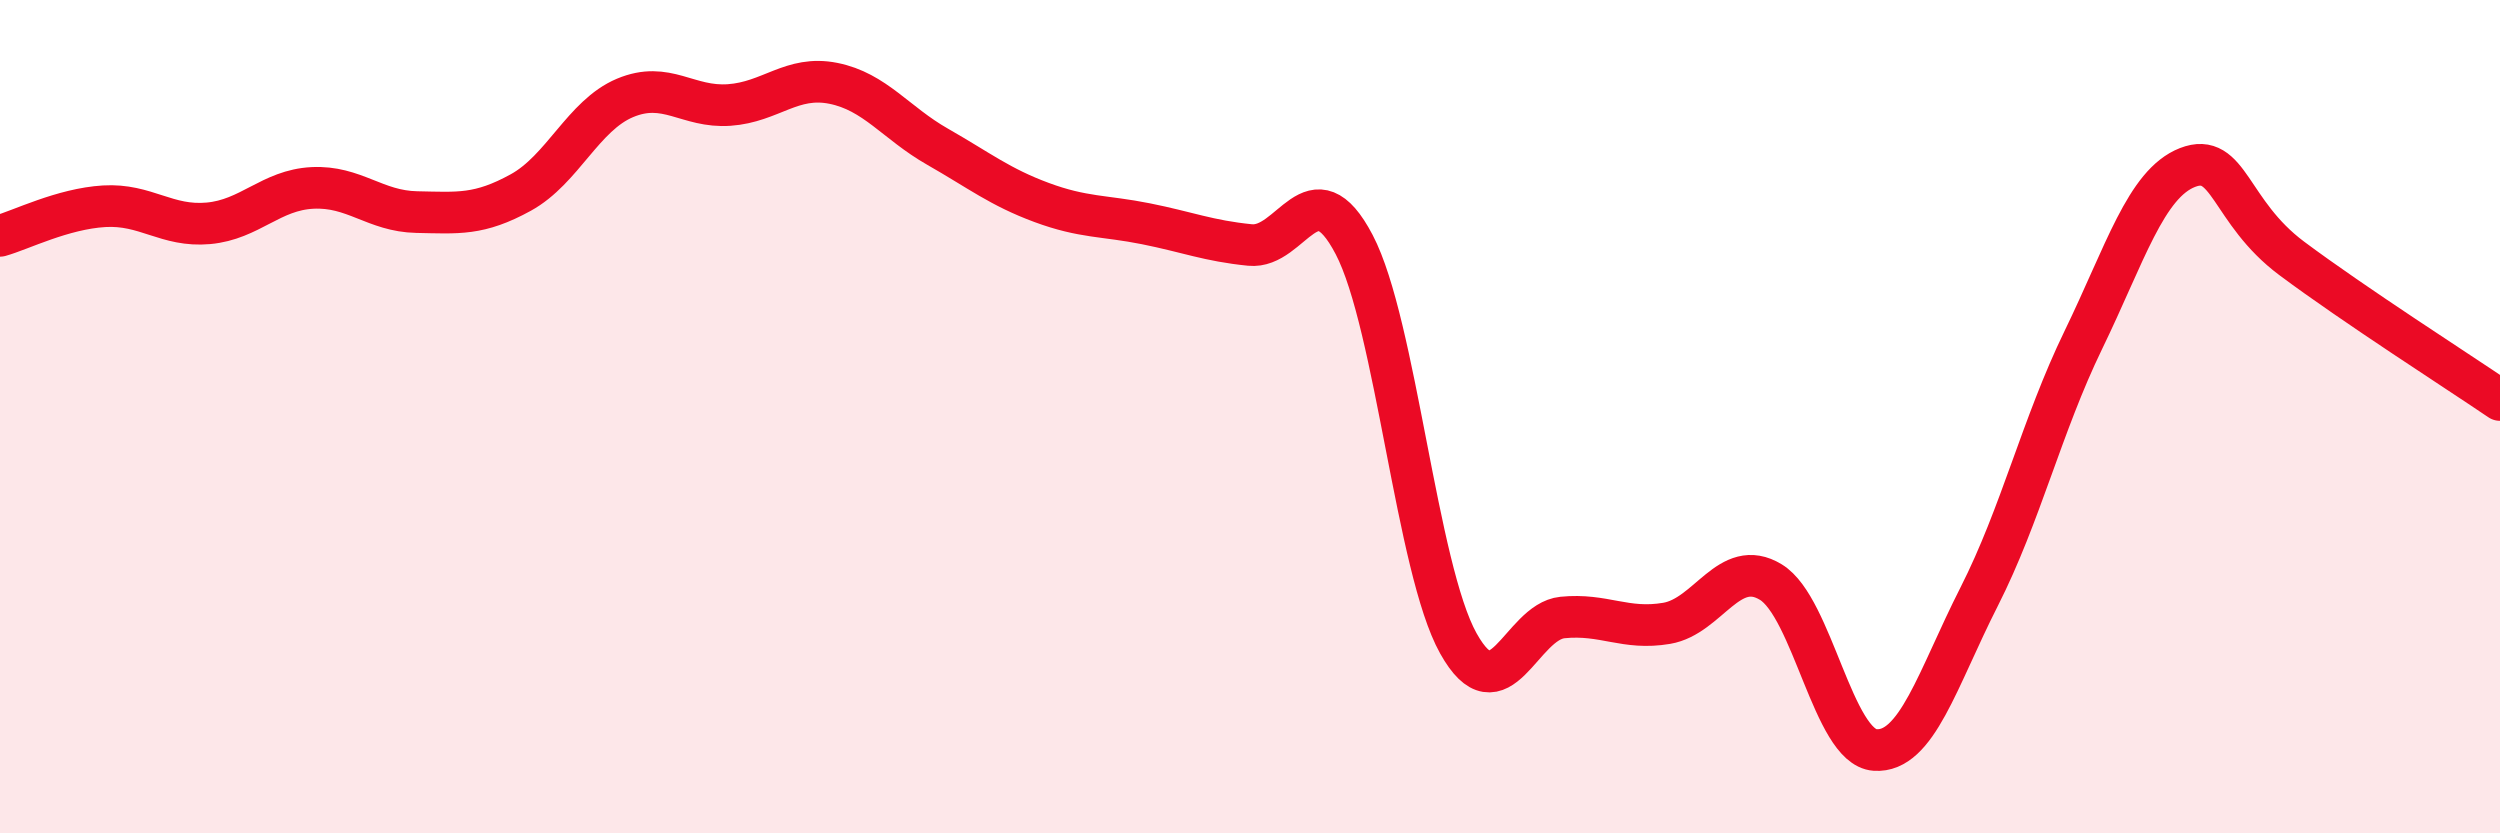 
    <svg width="60" height="20" viewBox="0 0 60 20" xmlns="http://www.w3.org/2000/svg">
      <path
        d="M 0,5.66 C 0.5,5.52 1.5,5.01 2.5,4.95 C 3.5,4.89 4,5.45 5,5.36 C 6,5.27 6.5,4.56 7.5,4.51 C 8.5,4.46 9,5.07 10,5.09 C 11,5.11 11.5,5.17 12.5,4.62 C 13.5,4.07 14,2.77 15,2.35 C 16,1.93 16.5,2.59 17.5,2.52 C 18.5,2.45 19,1.8 20,2 C 21,2.2 21.5,2.95 22.5,3.52 C 23.5,4.09 24,4.49 25,4.86 C 26,5.23 26.5,5.17 27.5,5.37 C 28.5,5.57 29,5.78 30,5.88 C 31,5.98 31.5,3.96 32.5,5.87 C 33.5,7.78 34,13.65 35,15.44 C 36,17.23 36.5,14.92 37.5,14.82 C 38.5,14.72 39,15.13 40,14.96 C 41,14.79 41.5,13.36 42.5,13.97 C 43.5,14.58 44,17.93 45,18 C 46,18.07 46.5,16.29 47.5,14.32 C 48.5,12.35 49,10.22 50,8.16 C 51,6.1 51.5,4.41 52.5,4.02 C 53.5,3.63 53.5,5.08 55,6.2 C 56.5,7.32 59,8.92 60,9.6L60 20L0 20Z"
        fill="#EB0A25"
        opacity="0.1"
        stroke-linecap="round"
        stroke-linejoin="round"
      />
      <path
        d="M 0,5.66 C 0.5,5.52 1.5,5.01 2.5,4.95 C 3.5,4.89 4,5.45 5,5.36 C 6,5.27 6.5,4.56 7.5,4.51 C 8.5,4.46 9,5.07 10,5.09 C 11,5.11 11.5,5.17 12.5,4.62 C 13.5,4.07 14,2.77 15,2.35 C 16,1.93 16.5,2.59 17.5,2.52 C 18.5,2.45 19,1.8 20,2 C 21,2.2 21.5,2.95 22.5,3.52 C 23.5,4.09 24,4.49 25,4.86 C 26,5.23 26.5,5.17 27.5,5.37 C 28.5,5.57 29,5.78 30,5.88 C 31,5.98 31.5,3.96 32.5,5.87 C 33.5,7.78 34,13.65 35,15.44 C 36,17.23 36.5,14.92 37.5,14.82 C 38.5,14.72 39,15.13 40,14.96 C 41,14.79 41.5,13.36 42.5,13.97 C 43.5,14.58 44,17.93 45,18 C 46,18.07 46.5,16.29 47.5,14.32 C 48.5,12.35 49,10.22 50,8.16 C 51,6.1 51.5,4.41 52.5,4.02 C 53.5,3.63 53.5,5.08 55,6.2 C 56.5,7.32 59,8.92 60,9.6"
        stroke="#EB0A25"
        stroke-width="1"
        fill="none"
        stroke-linecap="round"
        stroke-linejoin="round"
      />
    </svg>
  